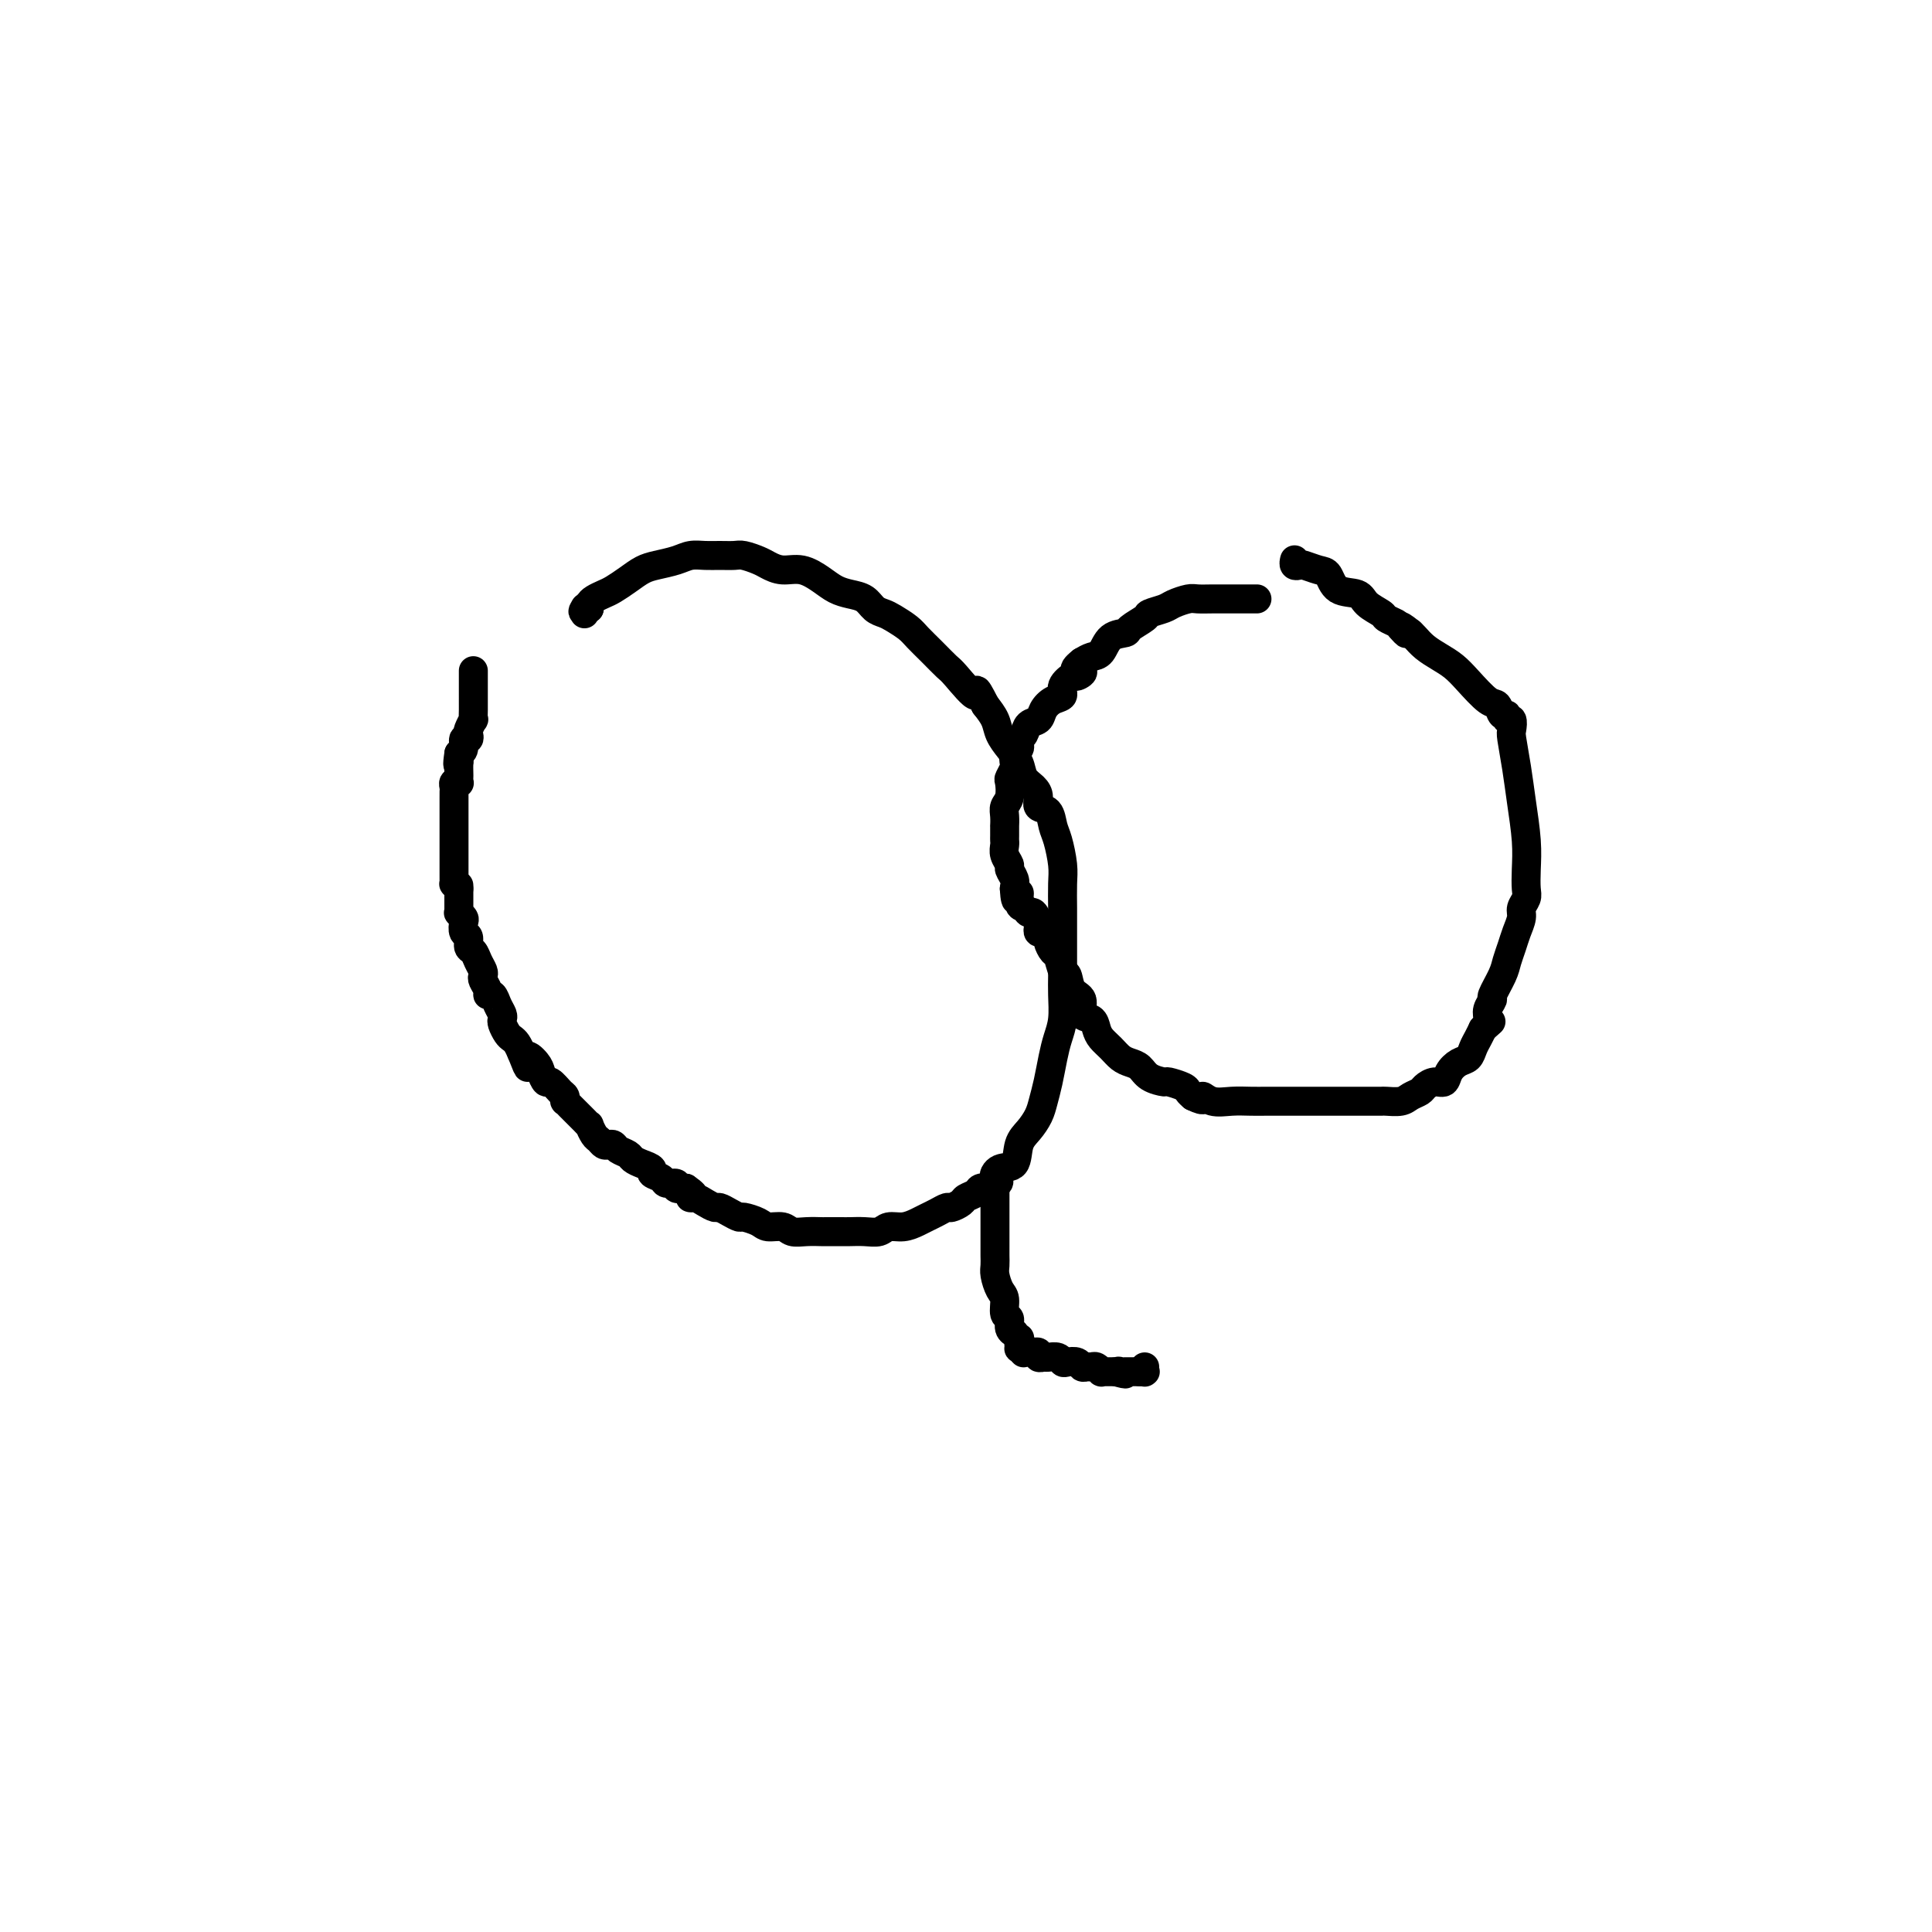 <svg viewBox='0 0 400 400' version='1.1' xmlns='http://www.w3.org/2000/svg' xmlns:xlink='http://www.w3.org/1999/xlink'><g fill='none' stroke='#000000' stroke-width='6' stroke-linecap='round' stroke-linejoin='round'><path d='M98,139c-0.000,-0.126 -0.000,-0.252 0,0c0.000,0.252 0.000,0.881 0,1c-0.000,0.119 -0.000,-0.271 0,0c0.000,0.271 0.000,1.202 0,2c-0.000,0.798 -0.000,1.462 0,2c0.000,0.538 0.001,0.951 0,1c-0.001,0.049 -0.004,-0.267 0,0c0.004,0.267 0.015,1.118 0,2c-0.015,0.882 -0.055,1.796 0,2c0.055,0.204 0.207,-0.301 0,0c-0.207,0.301 -0.773,1.408 -1,2c-0.227,0.592 -0.116,0.670 0,1c0.116,0.330 0.237,0.913 0,1c-0.237,0.087 -0.833,-0.323 -1,0c-0.167,0.323 0.095,1.378 0,2c-0.095,0.622 -0.548,0.811 -1,1'/><path d='M95,156c-0.464,3.112 -0.125,2.393 0,2c0.125,-0.393 0.034,-0.459 0,0c-0.034,0.459 -0.013,1.443 0,2c0.013,0.557 0.018,0.688 0,1c-0.018,0.312 -0.057,0.805 0,1c0.057,0.195 0.211,0.094 0,0c-0.211,-0.094 -0.789,-0.179 -1,0c-0.211,0.179 -0.057,0.621 0,1c0.057,0.379 0.015,0.694 0,1c-0.015,0.306 -0.004,0.603 0,1c0.004,0.397 0.001,0.894 0,1c-0.001,0.106 -0.000,-0.179 0,0c0.000,0.179 0.000,0.821 0,1c-0.000,0.179 -0.000,-0.107 0,0c0.000,0.107 0.000,0.605 0,1c-0.000,0.395 -0.000,0.687 0,1c0.000,0.313 0.000,0.646 0,1c-0.000,0.354 -0.000,0.728 0,1c0.000,0.272 -0.000,0.444 0,1c0.000,0.556 0.000,1.498 0,2c-0.000,0.502 -0.000,0.564 0,1c0.000,0.436 0.000,1.244 0,2c-0.000,0.756 -0.000,1.459 0,2c0.000,0.541 0.000,0.919 0,1c-0.000,0.081 -0.001,-0.137 0,0c0.001,0.137 0.003,0.628 0,1c-0.003,0.372 -0.011,0.626 0,1c0.011,0.374 0.041,0.870 0,1c-0.041,0.130 -0.155,-0.106 0,0c0.155,0.106 0.577,0.553 1,1'/><path d='M95,184c-0.000,4.349 -0.000,1.221 0,0c0.000,-1.221 0.000,-0.534 0,0c-0.000,0.534 -0.000,0.916 0,1c0.000,0.084 0.000,-0.131 0,0c-0.000,0.131 -0.001,0.609 0,1c0.001,0.391 0.004,0.697 0,1c-0.004,0.303 -0.015,0.605 0,1c0.015,0.395 0.055,0.883 0,1c-0.055,0.117 -0.207,-0.139 0,0c0.207,0.139 0.773,0.671 1,1c0.227,0.329 0.117,0.455 0,1c-0.117,0.545 -0.239,1.511 0,2c0.239,0.489 0.838,0.502 1,1c0.162,0.498 -0.114,1.482 0,2c0.114,0.518 0.618,0.572 1,1c0.382,0.428 0.642,1.231 1,2c0.358,0.769 0.813,1.502 1,2c0.187,0.498 0.106,0.759 0,1c-0.106,0.241 -0.236,0.463 0,1c0.236,0.537 0.837,1.390 1,2c0.163,0.610 -0.114,0.976 0,1c0.114,0.024 0.618,-0.293 1,0c0.382,0.293 0.641,1.195 1,2c0.359,0.805 0.817,1.511 1,2c0.183,0.489 0.090,0.760 0,1c-0.090,0.240 -0.179,0.448 0,1c0.179,0.552 0.625,1.447 1,2c0.375,0.553 0.678,0.764 1,1c0.322,0.236 0.663,0.496 1,1c0.337,0.504 0.668,1.252 1,2'/><path d='M108,218c2.129,5.449 0.951,2.071 1,1c0.049,-1.071 1.326,0.165 2,1c0.674,0.835 0.745,1.270 1,2c0.255,0.730 0.696,1.755 1,2c0.304,0.245 0.473,-0.289 1,0c0.527,0.289 1.412,1.401 2,2c0.588,0.599 0.878,0.685 1,1c0.122,0.315 0.074,0.858 0,1c-0.074,0.142 -0.175,-0.117 0,0c0.175,0.117 0.625,0.610 1,1c0.375,0.390 0.674,0.677 1,1c0.326,0.323 0.679,0.682 1,1c0.321,0.318 0.611,0.596 1,1c0.389,0.404 0.878,0.935 1,1c0.122,0.065 -0.122,-0.336 0,0c0.122,0.336 0.610,1.410 1,2c0.390,0.590 0.681,0.697 1,1c0.319,0.303 0.667,0.802 1,1c0.333,0.198 0.652,0.094 1,0c0.348,-0.094 0.726,-0.180 1,0c0.274,0.180 0.446,0.626 1,1c0.554,0.374 1.492,0.678 2,1c0.508,0.322 0.588,0.663 1,1c0.412,0.337 1.156,0.669 2,1c0.844,0.331 1.789,0.662 2,1c0.211,0.338 -0.313,0.683 0,1c0.313,0.317 1.462,0.607 2,1c0.538,0.393 0.464,0.889 1,1c0.536,0.111 1.683,-0.162 2,0c0.317,0.162 -0.195,0.761 0,1c0.195,0.239 1.098,0.120 2,0'/><path d='M142,246c2.975,2.012 1.412,2.041 1,2c-0.412,-0.041 0.326,-0.152 1,0c0.674,0.152 1.284,0.566 2,1c0.716,0.434 1.538,0.886 2,1c0.462,0.114 0.565,-0.110 1,0c0.435,0.110 1.204,0.555 2,1c0.796,0.445 1.621,0.889 2,1c0.379,0.111 0.313,-0.110 1,0c0.687,0.110 2.126,0.551 3,1c0.874,0.449 1.184,0.905 2,1c0.816,0.095 2.139,-0.171 3,0c0.861,0.171 1.260,0.778 2,1c0.740,0.222 1.822,0.060 3,0c1.178,-0.060 2.454,-0.016 3,0c0.546,0.016 0.363,0.005 1,0c0.637,-0.005 2.095,-0.005 3,0c0.905,0.005 1.256,0.016 2,0c0.744,-0.016 1.880,-0.060 3,0c1.120,0.060 2.226,0.223 3,0c0.774,-0.223 1.218,-0.833 2,-1c0.782,-0.167 1.901,0.109 3,0c1.099,-0.109 2.177,-0.603 3,-1c0.823,-0.397 1.390,-0.698 2,-1c0.610,-0.302 1.261,-0.606 2,-1c0.739,-0.394 1.564,-0.879 2,-1c0.436,-0.121 0.483,0.122 1,0c0.517,-0.122 1.503,-0.607 2,-1c0.497,-0.393 0.504,-0.693 1,-1c0.496,-0.307 1.480,-0.621 2,-1c0.520,-0.379 0.577,-0.823 1,-1c0.423,-0.177 1.211,-0.089 2,0'/><path d='M205,246c2.997,-1.571 1.488,-1.498 1,-2c-0.488,-0.502 0.044,-1.580 1,-2c0.956,-0.420 2.336,-0.184 3,-1c0.664,-0.816 0.612,-2.685 1,-4c0.388,-1.315 1.217,-2.077 2,-3c0.783,-0.923 1.519,-2.007 2,-3c0.481,-0.993 0.707,-1.895 1,-3c0.293,-1.105 0.653,-2.413 1,-4c0.347,-1.587 0.681,-3.452 1,-5c0.319,-1.548 0.621,-2.777 1,-4c0.379,-1.223 0.834,-2.438 1,-4c0.166,-1.562 0.045,-3.471 0,-5c-0.045,-1.529 -0.012,-2.680 0,-4c0.012,-1.320 0.003,-2.811 0,-4c-0.003,-1.189 -0.000,-2.077 0,-3c0.000,-0.923 -0.003,-1.882 0,-3c0.003,-1.118 0.012,-2.395 0,-4c-0.012,-1.605 -0.043,-3.537 0,-5c0.043,-1.463 0.162,-2.457 0,-4c-0.162,-1.543 -0.603,-3.635 -1,-5c-0.397,-1.365 -0.749,-2.004 -1,-3c-0.251,-0.996 -0.400,-2.349 -1,-3c-0.600,-0.651 -1.652,-0.600 -2,-1c-0.348,-0.400 0.006,-1.251 0,-2c-0.006,-0.749 -0.373,-1.397 -1,-2c-0.627,-0.603 -1.515,-1.162 -2,-2c-0.485,-0.838 -0.566,-1.957 -1,-3c-0.434,-1.043 -1.219,-2.012 -2,-3c-0.781,-0.988 -1.556,-1.997 -2,-3c-0.444,-1.003 -0.555,-2.001 -1,-3c-0.445,-0.999 -1.222,-2.000 -2,-3'/><path d='M204,146c-2.708,-5.338 -1.478,-2.182 -2,-2c-0.522,0.182 -2.796,-2.608 -4,-4c-1.204,-1.392 -1.337,-1.385 -2,-2c-0.663,-0.615 -1.854,-1.853 -3,-3c-1.146,-1.147 -2.247,-2.204 -3,-3c-0.753,-0.796 -1.160,-1.330 -2,-2c-0.840,-0.670 -2.115,-1.475 -3,-2c-0.885,-0.525 -1.381,-0.770 -2,-1c-0.619,-0.230 -1.361,-0.445 -2,-1c-0.639,-0.555 -1.174,-1.449 -2,-2c-0.826,-0.551 -1.943,-0.760 -3,-1c-1.057,-0.240 -2.055,-0.512 -3,-1c-0.945,-0.488 -1.838,-1.191 -3,-2c-1.162,-0.809 -2.594,-1.723 -4,-2c-1.406,-0.277 -2.784,0.083 -4,0c-1.216,-0.083 -2.268,-0.611 -3,-1c-0.732,-0.389 -1.143,-0.640 -2,-1c-0.857,-0.360 -2.158,-0.829 -3,-1c-0.842,-0.171 -1.225,-0.043 -2,0c-0.775,0.043 -1.944,0.001 -3,0c-1.056,-0.001 -2.001,0.041 -3,0c-0.999,-0.041 -2.052,-0.163 -3,0c-0.948,0.163 -1.791,0.611 -3,1c-1.209,0.389 -2.785,0.720 -4,1c-1.215,0.280 -2.069,0.509 -3,1c-0.931,0.491 -1.938,1.245 -3,2c-1.062,0.755 -2.180,1.512 -3,2c-0.820,0.488 -1.344,0.708 -2,1c-0.656,0.292 -1.446,0.655 -2,1c-0.554,0.345 -0.873,0.670 -1,1c-0.127,0.330 -0.064,0.665 0,1'/><path d='M122,126c-1.928,1.254 -1.249,0.388 -1,0c0.249,-0.388 0.067,-0.300 0,0c-0.067,0.300 -0.018,0.812 0,1c0.018,0.188 0.005,0.054 0,0c-0.005,-0.054 -0.003,-0.027 0,0'/><path d='M260,124c-0.072,-0.000 -0.143,-0.000 0,0c0.143,0.000 0.501,0.000 0,0c-0.501,-0.000 -1.862,-0.001 -3,0c-1.138,0.001 -2.052,0.003 -3,0c-0.948,-0.003 -1.929,-0.012 -3,0c-1.071,0.012 -2.231,0.045 -3,0c-0.769,-0.045 -1.145,-0.168 -2,0c-0.855,0.168 -2.187,0.626 -3,1c-0.813,0.374 -1.105,0.664 -2,1c-0.895,0.336 -2.393,0.718 -3,1c-0.607,0.282 -0.322,0.464 -1,1c-0.678,0.536 -2.317,1.425 -3,2c-0.683,0.575 -0.410,0.836 -1,1c-0.590,0.164 -2.045,0.229 -3,1c-0.955,0.771 -1.411,2.246 -2,3c-0.589,0.754 -1.311,0.787 -2,1c-0.689,0.213 -1.344,0.607 -2,1'/><path d='M224,137c-2.886,2.242 -0.600,1.848 0,2c0.600,0.152 -0.486,0.852 -1,1c-0.514,0.148 -0.456,-0.256 -1,0c-0.544,0.256 -1.689,1.172 -2,2c-0.311,0.828 0.211,1.569 0,2c-0.211,0.431 -1.156,0.553 -2,1c-0.844,0.447 -1.589,1.219 -2,2c-0.411,0.781 -0.489,1.571 -1,2c-0.511,0.429 -1.457,0.496 -2,1c-0.543,0.504 -0.685,1.443 -1,2c-0.315,0.557 -0.803,0.731 -1,1c-0.197,0.269 -0.104,0.634 0,1c0.104,0.366 0.220,0.732 0,1c-0.220,0.268 -0.777,0.437 -1,1c-0.223,0.563 -0.111,1.520 0,2c0.111,0.480 0.222,0.485 0,1c-0.222,0.515 -0.778,1.541 -1,2c-0.222,0.459 -0.112,0.352 0,1c0.112,0.648 0.226,2.053 0,3c-0.226,0.947 -0.793,1.437 -1,2c-0.207,0.563 -0.056,1.198 0,2c0.056,0.802 0.015,1.772 0,2c-0.015,0.228 -0.005,-0.287 0,0c0.005,0.287 0.005,1.376 0,2c-0.005,0.624 -0.017,0.782 0,1c0.017,0.218 0.061,0.495 0,1c-0.061,0.505 -0.226,1.238 0,2c0.226,0.762 0.844,1.555 1,2c0.156,0.445 -0.150,0.543 0,1c0.150,0.457 0.757,1.273 1,2c0.243,0.727 0.121,1.363 0,2'/><path d='M210,184c0.239,4.448 0.837,1.568 1,1c0.163,-0.568 -0.110,1.175 0,2c0.110,0.825 0.604,0.731 1,1c0.396,0.269 0.694,0.899 1,1c0.306,0.101 0.621,-0.328 1,0c0.379,0.328 0.824,1.412 1,2c0.176,0.588 0.085,0.681 0,1c-0.085,0.319 -0.163,0.863 0,1c0.163,0.137 0.569,-0.134 1,0c0.431,0.134 0.889,0.674 1,1c0.111,0.326 -0.125,0.438 0,1c0.125,0.562 0.609,1.572 1,2c0.391,0.428 0.687,0.273 1,1c0.313,0.727 0.642,2.335 1,3c0.358,0.665 0.744,0.387 1,1c0.256,0.613 0.383,2.118 1,3c0.617,0.882 1.723,1.142 2,2c0.277,0.858 -0.274,2.312 0,3c0.274,0.688 1.372,0.608 2,1c0.628,0.392 0.787,1.257 1,2c0.213,0.743 0.480,1.364 1,2c0.520,0.636 1.293,1.287 2,2c0.707,0.713 1.349,1.487 2,2c0.651,0.513 1.310,0.764 2,1c0.690,0.236 1.411,0.459 2,1c0.589,0.541 1.047,1.402 2,2c0.953,0.598 2.402,0.934 3,1c0.598,0.066 0.346,-0.137 1,0c0.654,0.137 2.215,0.614 3,1c0.785,0.386 0.796,0.682 1,1c0.204,0.318 0.602,0.659 1,1'/><path d='M247,227c3.012,1.486 2.043,0.202 2,0c-0.043,-0.202 0.841,0.678 2,1c1.159,0.322 2.595,0.086 4,0c1.405,-0.086 2.781,-0.023 4,0c1.219,0.023 2.281,0.006 3,0c0.719,-0.006 1.095,-0.002 2,0c0.905,0.002 2.340,0.000 3,0c0.660,-0.000 0.547,-0.000 1,0c0.453,0.000 1.474,0.000 2,0c0.526,-0.000 0.559,-0.000 1,0c0.441,0.000 1.292,0.000 2,0c0.708,-0.000 1.274,0.000 2,0c0.726,-0.000 1.612,-0.000 2,0c0.388,0.000 0.279,0.000 1,0c0.721,-0.000 2.271,-0.000 3,0c0.729,0.000 0.636,0.001 1,0c0.364,-0.001 1.185,-0.003 2,0c0.815,0.003 1.623,0.012 2,0c0.377,-0.012 0.324,-0.044 1,0c0.676,0.044 2.082,0.165 3,0c0.918,-0.165 1.349,-0.617 2,-1c0.651,-0.383 1.522,-0.697 2,-1c0.478,-0.303 0.565,-0.596 1,-1c0.435,-0.404 1.220,-0.919 2,-1c0.780,-0.081 1.557,0.274 2,0c0.443,-0.274 0.552,-1.175 1,-2c0.448,-0.825 1.233,-1.572 2,-2c0.767,-0.428 1.515,-0.537 2,-1c0.485,-0.463 0.708,-1.278 1,-2c0.292,-0.722 0.655,-1.349 1,-2c0.345,-0.651 0.673,-1.325 1,-2'/><path d='M307,213c2.851,-2.510 1.480,-1.286 1,-1c-0.480,0.286 -0.069,-0.367 0,-1c0.069,-0.633 -0.203,-1.247 0,-2c0.203,-0.753 0.880,-1.647 1,-2c0.120,-0.353 -0.319,-0.166 0,-1c0.319,-0.834 1.396,-2.688 2,-4c0.604,-1.312 0.735,-2.080 1,-3c0.265,-0.920 0.663,-1.990 1,-3c0.337,-1.010 0.612,-1.960 1,-3c0.388,-1.040 0.888,-2.170 1,-3c0.112,-0.830 -0.165,-1.359 0,-2c0.165,-0.641 0.773,-1.394 1,-2c0.227,-0.606 0.072,-1.065 0,-2c-0.072,-0.935 -0.061,-2.345 0,-4c0.061,-1.655 0.174,-3.555 0,-6c-0.174,-2.445 -0.634,-5.433 -1,-8c-0.366,-2.567 -0.638,-4.711 -1,-7c-0.362,-2.289 -0.814,-4.723 -1,-6c-0.186,-1.277 -0.105,-1.398 0,-2c0.105,-0.602 0.236,-1.685 0,-2c-0.236,-0.315 -0.838,0.140 -1,0c-0.162,-0.140 0.116,-0.873 0,-1c-0.116,-0.127 -0.625,0.352 -1,0c-0.375,-0.352 -0.617,-1.536 -1,-2c-0.383,-0.464 -0.907,-0.207 -2,-1c-1.093,-0.793 -2.755,-2.636 -4,-4c-1.245,-1.364 -2.074,-2.249 -3,-3c-0.926,-0.751 -1.949,-1.366 -3,-2c-1.051,-0.634 -2.129,-1.286 -3,-2c-0.871,-0.714 -1.535,-1.490 -2,-2c-0.465,-0.510 -0.733,-0.755 -1,-1'/><path d='M292,131c-3.422,-2.737 -1.478,-0.578 -1,0c0.478,0.578 -0.509,-0.425 -1,-1c-0.491,-0.575 -0.486,-0.722 -1,-1c-0.514,-0.278 -1.549,-0.688 -2,-1c-0.451,-0.312 -0.320,-0.525 -1,-1c-0.680,-0.475 -2.173,-1.212 -3,-2c-0.827,-0.788 -0.989,-1.626 -2,-2c-1.011,-0.374 -2.873,-0.282 -4,-1c-1.127,-0.718 -1.521,-2.244 -2,-3c-0.479,-0.756 -1.042,-0.742 -2,-1c-0.958,-0.258 -2.309,-0.787 -3,-1c-0.691,-0.213 -0.721,-0.110 -1,0c-0.279,0.110 -0.807,0.226 -1,0c-0.193,-0.226 -0.052,-0.792 0,-1c0.052,-0.208 0.014,-0.056 0,0c-0.014,0.056 -0.004,0.016 0,0c0.004,-0.016 0.002,-0.008 0,0'/><path d='M206,245c0.000,0.018 0.000,0.035 0,0c-0.000,-0.035 -0.000,-0.123 0,0c0.000,0.123 0.000,0.457 0,1c-0.000,0.543 -0.000,1.295 0,2c0.000,0.705 0.000,1.361 0,2c-0.000,0.639 -0.000,1.259 0,2c0.000,0.741 0.000,1.602 0,2c-0.000,0.398 -0.001,0.332 0,1c0.001,0.668 0.003,2.070 0,3c-0.003,0.930 -0.011,1.389 0,2c0.011,0.611 0.040,1.376 0,2c-0.040,0.624 -0.150,1.108 0,2c0.150,0.892 0.561,2.193 1,3c0.439,0.807 0.906,1.120 1,2c0.094,0.880 -0.186,2.326 0,3c0.186,0.674 0.838,0.577 1,1c0.162,0.423 -0.167,1.367 0,2c0.167,0.633 0.829,0.957 1,1c0.171,0.043 -0.150,-0.195 0,0c0.150,0.195 0.771,0.822 1,1c0.229,0.178 0.065,-0.092 0,0c-0.065,0.092 -0.033,0.546 0,1'/><path d='M211,278c0.769,2.416 0.192,0.455 0,0c-0.192,-0.455 0.000,0.596 0,1c-0.000,0.404 -0.192,0.161 0,0c0.192,-0.161 0.769,-0.239 1,0c0.231,0.239 0.115,0.796 0,1c-0.115,0.204 -0.228,0.055 0,0c0.228,-0.055 0.797,-0.015 1,0c0.203,0.015 0.039,0.004 0,0c-0.039,-0.004 0.046,-0.002 0,0c-0.046,0.002 -0.223,0.004 0,0c0.223,-0.004 0.848,-0.015 1,0c0.152,0.015 -0.167,0.057 0,0c0.167,-0.057 0.822,-0.212 1,0c0.178,0.212 -0.121,0.793 0,1c0.121,0.207 0.661,0.042 1,0c0.339,-0.042 0.476,0.040 1,0c0.524,-0.040 1.436,-0.203 2,0c0.564,0.203 0.781,0.772 1,1c0.219,0.228 0.440,0.114 1,0c0.560,-0.114 1.459,-0.228 2,0c0.541,0.228 0.723,0.797 1,1c0.277,0.203 0.648,0.040 1,0c0.352,-0.040 0.686,0.042 1,0c0.314,-0.042 0.609,-0.207 1,0c0.391,0.207 0.879,0.788 1,1c0.121,0.212 -0.125,0.057 0,0c0.125,-0.057 0.621,-0.015 1,0c0.379,0.015 0.640,0.004 1,0c0.360,-0.004 0.817,-0.001 1,0c0.183,0.001 0.091,0.001 0,0'/><path d='M231,284c3.337,0.928 1.679,0.249 1,0c-0.679,-0.249 -0.378,-0.067 0,0c0.378,0.067 0.832,0.018 1,0c0.168,-0.018 0.049,-0.005 0,0c-0.049,0.005 -0.027,0.001 0,0c0.027,-0.001 0.060,-0.000 0,0c-0.060,0.000 -0.212,0.000 0,0c0.212,-0.000 0.789,-0.000 1,0c0.211,0.000 0.055,0.000 0,0c-0.055,-0.000 -0.011,-0.000 0,0c0.011,0.000 -0.011,0.000 0,0c0.011,-0.000 0.056,-0.000 0,0c-0.056,0.000 -0.211,0.000 0,0c0.211,-0.000 0.789,-0.000 1,0c0.211,0.000 0.057,0.000 0,0c-0.057,-0.000 -0.015,-0.000 0,0c0.015,0.000 0.003,0.000 0,0c-0.003,-0.000 0.003,-0.000 0,0c-0.003,0.000 -0.015,0.000 0,0c0.015,-0.000 0.057,-0.000 0,0c-0.057,0.000 -0.211,0.000 0,0c0.211,-0.000 0.789,-0.000 1,0c0.211,0.000 0.057,0.000 0,0c-0.057,-0.000 -0.015,-0.000 0,0c0.015,0.000 0.004,0.000 0,0c-0.004,0.000 -0.001,0.000 0,0c0.001,0.000 0.001,0.000 0,0'/><path d='M236,284c0.713,-0.000 -0.005,-0.000 0,0c0.005,0.000 0.733,0.000 1,0c0.267,-0.000 0.071,-0.000 0,0c-0.071,0.000 -0.019,0.000 0,0c0.019,-0.000 0.005,-0.000 0,0c-0.005,0.000 -0.001,0.000 0,0c0.001,-0.000 0.000,-0.000 0,0c-0.000,0.000 -0.000,0.001 0,0c0.000,-0.001 0.000,-0.004 0,0c-0.000,0.004 -0.000,0.015 0,0c0.000,-0.015 0.000,-0.056 0,0c-0.000,0.056 -0.000,0.207 0,0c0.000,-0.207 0.000,-0.774 0,-1c-0.000,-0.226 -0.000,-0.113 0,0'/></g>
</svg>